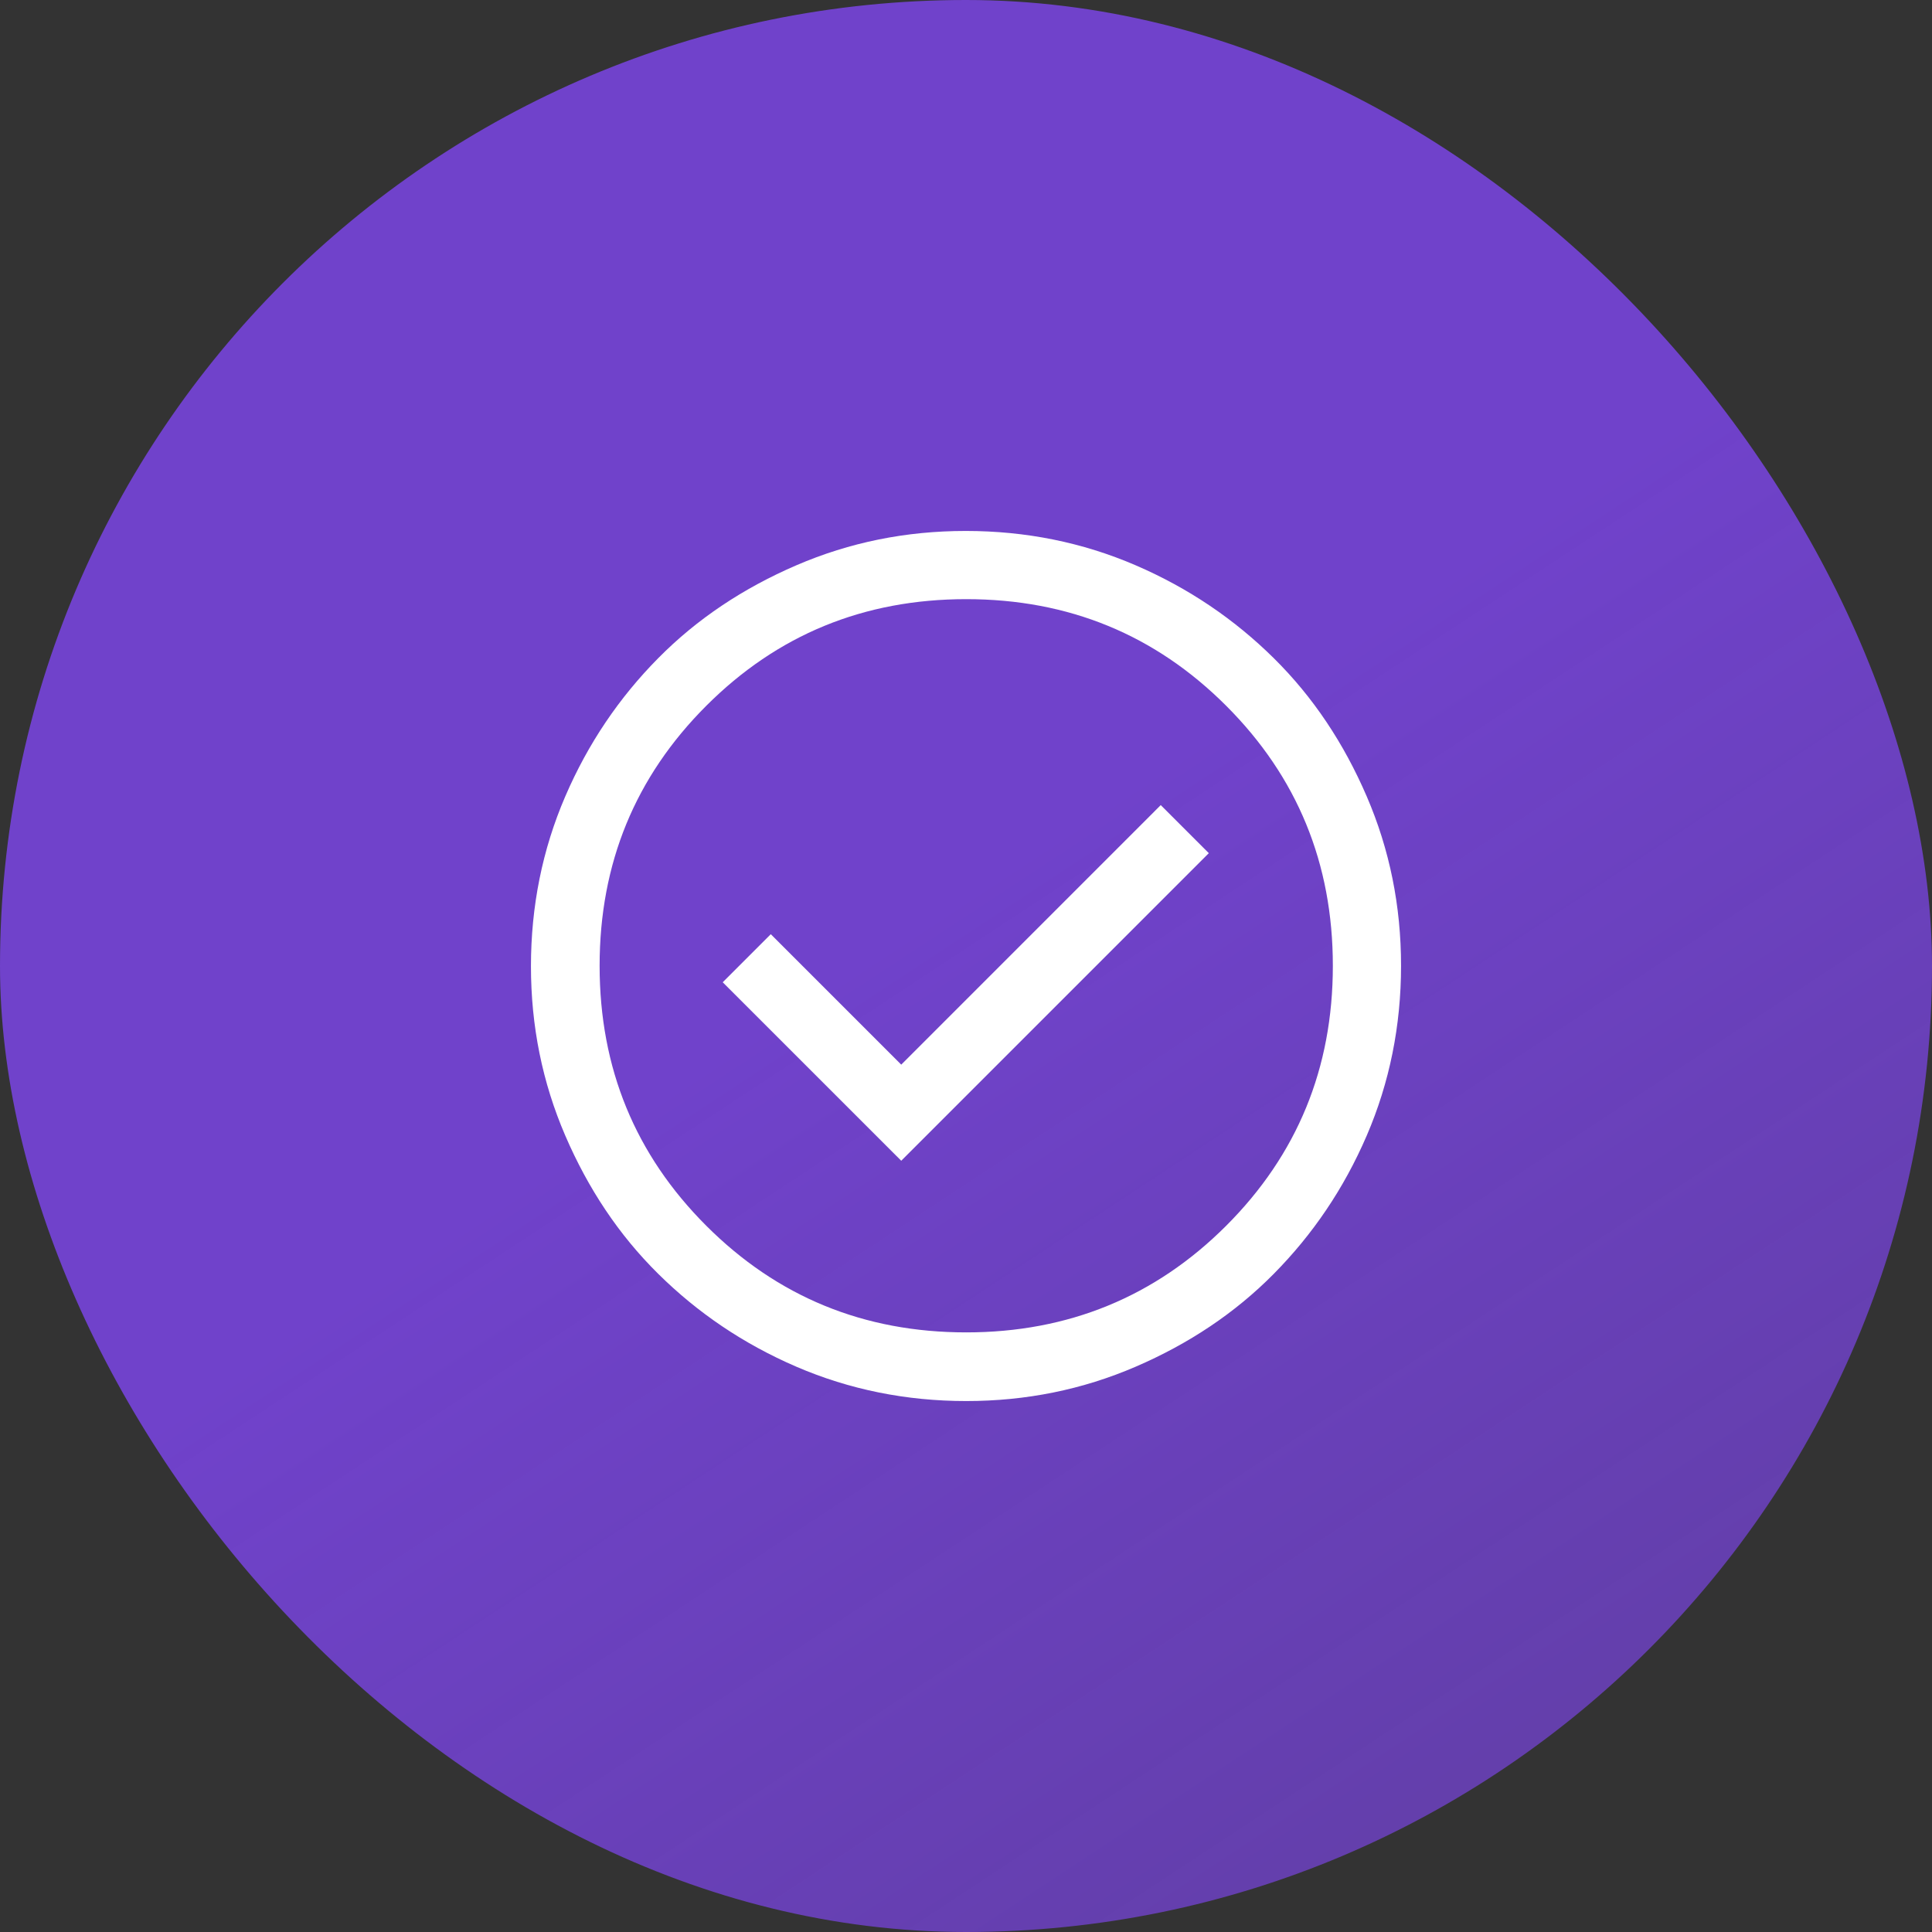<svg width="50" height="50" viewBox="0 0 50 50" fill="none" xmlns="http://www.w3.org/2000/svg">
<rect x="0" y="0" width="50" height="50" fill="#333333" stroke="none"/>
<rect width="50" height="50" rx="25" fill="url(#paint0_linear_34156_3741)"/>
<path d="M23.324 30.04L31.284 22.08L30.04 20.836L23.324 27.553L19.948 24.177L18.704 25.421L23.324 30.04ZM25.006 36.259C23.454 36.259 21.985 35.963 20.611 35.371C19.237 34.779 18.052 33.973 17.034 32.966C16.015 31.959 15.221 30.763 14.629 29.389C14.037 28.015 13.741 26.558 13.741 25.006C13.741 23.454 14.037 21.985 14.629 20.611C15.221 19.237 16.027 18.052 17.034 17.034C18.041 16.015 19.237 15.221 20.611 14.629C21.985 14.037 23.442 13.741 24.994 13.741C26.546 13.741 28.015 14.037 29.389 14.629C30.763 15.221 31.947 16.027 32.966 17.034C33.985 18.041 34.779 19.237 35.371 20.611C35.963 21.985 36.259 23.442 36.259 24.994C36.259 26.546 35.963 28.015 35.371 29.389C34.779 30.763 33.973 31.947 32.966 32.966C31.959 33.985 30.763 34.779 29.389 35.371C28.015 35.963 26.558 36.259 25.006 36.259ZM25.006 34.482C27.648 34.482 29.898 33.558 31.734 31.722C33.57 29.886 34.494 27.648 34.494 24.994C34.494 22.341 33.57 20.102 31.734 18.266C29.898 16.43 27.659 15.506 25.006 15.506C22.352 15.506 20.114 16.43 18.278 18.266C16.442 20.102 15.518 22.341 15.518 24.994C15.518 27.648 16.442 29.886 18.278 31.722C20.114 33.558 22.352 34.482 25.006 34.482Z" fill="white"/>
<defs>
<linearGradient id="paint0_linear_34156_3741" x1="22.143" y1="24.9" x2="36.429" y2="46.615" gradientUnits="userSpaceOnUse">
<stop stop-color="#7042CB"/>
<stop offset="1" stop-color="#7042CB" stop-opacity="0.8"/>
</linearGradient>
</defs>
</svg>
